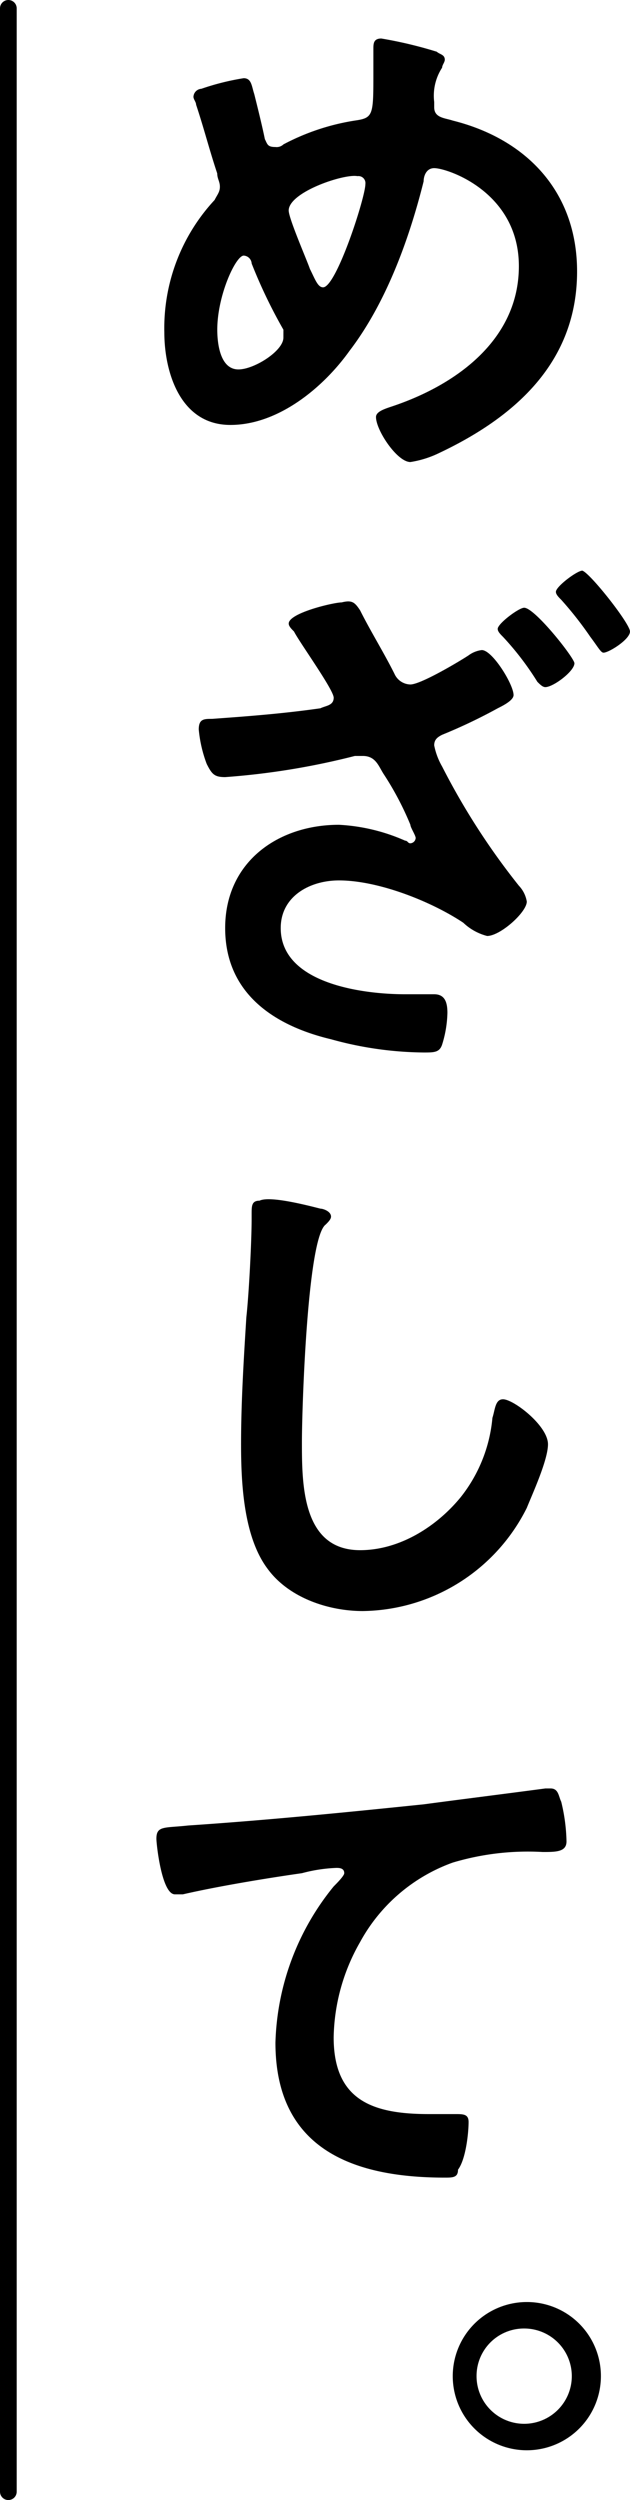 <svg xmlns="http://www.w3.org/2000/svg" width="56.605" height="224.5" viewBox="0 0 56.605 224.5">
  <g id="グループ_722" data-name="グループ 722" transform="translate(-198.75 -369.75)">
    <path id="パス_405" data-name="パス 405" d="M24.786,2.389c.238.238.713.238.713.713,0,.238-.238.475-.238.713a4.62,4.62,0,0,0-.713,3.09v.475c0,.951.951.951,1.664,1.189,6.656,1.664,11.173,6.419,11.173,13.551,0,8.083-5.468,13.075-12.6,16.4a9.057,9.057,0,0,1-2.377.713c-1.189,0-3.09-2.853-3.09-4.041,0-.475.713-.713,1.426-.951,5.706-1.9,11.411-5.943,11.411-12.6s-6.419-8.8-7.607-8.8c-.713,0-.951.713-.951,1.189-1.426,5.706-3.566,11.173-6.656,15.215-2.377,3.328-6.419,6.656-10.7,6.656C1.726,35.909.3,31.154.3,27.588A16.9,16.9,0,0,1,4.817,15.7c.238-.475.475-.713.475-1.189s-.238-.713-.238-1.189c-.713-2.14-1.189-4.041-1.9-6.181,0-.238-.238-.475-.238-.713a.759.759,0,0,1,.713-.713,22.258,22.258,0,0,1,3.8-.951c.713,0,.713.713.951,1.426.238.951.713,2.853.951,4.041.238.475.238.713.951.713A.873.873,0,0,0,11,10.709a20.439,20.439,0,0,1,6.419-2.14c1.664-.238,1.664-.475,1.664-4.279V2.151c0-.475,0-.951.713-.951A38,38,0,0,1,24.786,2.389ZM11,27.35a45.724,45.724,0,0,1-2.853-5.943.759.759,0,0,0-.713-.713c-.713,0-2.377,3.566-2.377,6.656,0,1.189.238,3.566,1.9,3.566,1.426,0,4.041-1.664,4.041-2.853Zm.475-10.7c0,.713,1.664,4.517,1.9,5.23.475.951.713,1.664,1.189,1.664,1.189,0,3.8-8.083,3.8-9.271a.63.63,0,0,0-.713-.713C16.466,13.324,11.473,14.988,11.473,16.652Z" transform="translate(213.215 372.008)"/>
    <path id="パス_406" data-name="パス 406" d="M16.1,24.866c.951,1.9,2.14,3.8,3.09,5.706a1.605,1.605,0,0,0,1.426.951c.951,0,4.517-2.14,5.23-2.615a2.51,2.51,0,0,1,1.189-.475c.951,0,2.853,3.09,2.853,4.041,0,.475-.951.951-1.426,1.189a47.517,47.517,0,0,1-4.992,2.377c-.475.238-.713.475-.713.951a6.214,6.214,0,0,0,.713,1.9,63.158,63.158,0,0,0,6.894,10.7,2.711,2.711,0,0,1,.713,1.426c0,.951-2.377,3.09-3.566,3.09a4.859,4.859,0,0,1-2.14-1.189c-2.853-1.9-7.607-3.8-11.173-3.8-2.615,0-5.23,1.426-5.23,4.279,0,4.992,7.37,5.943,11.173,5.943h2.615c.951,0,1.189.713,1.189,1.664a10.217,10.217,0,0,1-.475,2.853c-.238.713-.713.713-1.664.713a31.972,31.972,0,0,1-8.321-1.189c-4.992-1.189-9.509-4.041-9.509-9.985S8.732,44.122,14.2,44.122a16.765,16.765,0,0,1,5.943,1.426c.238,0,.238.238.475.238a.511.511,0,0,0,.475-.475c0-.238-.475-.951-.475-1.189a27.1,27.1,0,0,0-2.377-4.517c-.475-.713-.713-1.664-1.9-1.664h-.713a66.1,66.1,0,0,1-11.649,1.9c-.951,0-1.189-.238-1.664-1.189a11.8,11.8,0,0,1-.713-3.09c0-.951.475-.951,1.189-.951,3.328-.238,6.419-.475,9.747-.951.475-.238,1.189-.238,1.189-.951s-3.09-4.992-3.566-5.943c-.238-.238-.475-.475-.475-.713,0-.951,4.041-1.9,4.755-1.9C15.388,23.915,15.626,24.153,16.1,24.866Zm19.256,4.755c0,.713-1.9,2.14-2.615,2.14-.238,0-.475-.238-.713-.475a25.952,25.952,0,0,0-3.09-4.041c-.238-.238-.475-.475-.475-.713,0-.475,1.9-1.9,2.377-1.9C31.792,24.628,35.358,29.145,35.358,29.621Zm4.992-2.853c0,.713-1.9,1.9-2.377,1.9-.238,0-.475-.475-1.189-1.426a31.96,31.96,0,0,0-2.615-3.328c-.238-.238-.475-.475-.475-.713,0-.475,1.9-1.9,2.377-1.9C36.784,21.538,40.35,26.055,40.35,26.768Z" transform="translate(215.005 399.692)"/>
    <path id="パス_407" data-name="パス 407" d="M10.332,45.889c.238,0,.951.238.951.713,0,.238-.238.475-.475.713C9.143,48.5,8.668,63.957,8.668,66.81c0,3.8,0,9.747,5.23,9.747,3.566,0,6.894-2.14,9.034-4.755a13.384,13.384,0,0,0,2.853-7.132c.238-.713.238-1.664.951-1.664.951,0,4.041,2.377,4.041,4.041,0,1.426-1.426,4.517-1.9,5.706a16.708,16.708,0,0,1-14.739,9.271c-3.09,0-6.656-1.189-8.558-3.8C3.438,75.368,3.2,70.613,3.2,67.047c0-3.8.238-7.607.475-11.411.238-2.14.475-6.894.475-8.8v-.475c0-.713,0-1.189.713-1.189C5.815,44.7,9.381,45.652,10.332,45.889Z" transform="translate(217.209 432.396)"/>
    <path id="パス_408" data-name="パス 408" d="M2.853,70.628c7.132-.475,14.264-1.189,21.158-1.9,3.566-.475,7.37-.951,10.936-1.426h.475c.713,0,.713.713.951,1.189a16.175,16.175,0,0,1,.475,3.566c0,.951-.951.951-2.14.951a23.553,23.553,0,0,0-8.083.951,15.428,15.428,0,0,0-8.321,7.132,17.8,17.8,0,0,0-2.377,8.558c0,5.706,3.566,6.894,8.558,6.894h2.377c.713,0,1.189,0,1.189.713,0,.951-.238,3.328-.951,4.279,0,.713-.475.713-1.189.713-8.321,0-15.215-2.615-15.215-12.124A23.18,23.18,0,0,1,15.928,76.1c.238-.238.951-.951.951-1.189,0-.475-.475-.475-.713-.475a13.913,13.913,0,0,0-3.09.475c-3.328.475-7.607,1.189-10.7,1.9H1.664C.475,76.809,0,72.292,0,71.817,0,70.628.713,70.866,2.853,70.628Z" transform="translate(212.802 463.048)"/>
    <path id="パス_409" data-name="パス 409" d="M24.513,93.356A6.656,6.656,0,1,1,17.856,86.7,6.645,6.645,0,0,1,24.513,93.356Zm-11.173,0a4.279,4.279,0,1,0,4.279-4.279A4.261,4.261,0,0,0,13.34,93.356Z" transform="translate(228.228 489.768)"/>
    <line id="線_11" data-name="線 11" y2="223" transform="translate(199.5 370.5)" fill="none" stroke="#000" stroke-linecap="round" stroke-width="1.5"/>
  </g>
</svg>
